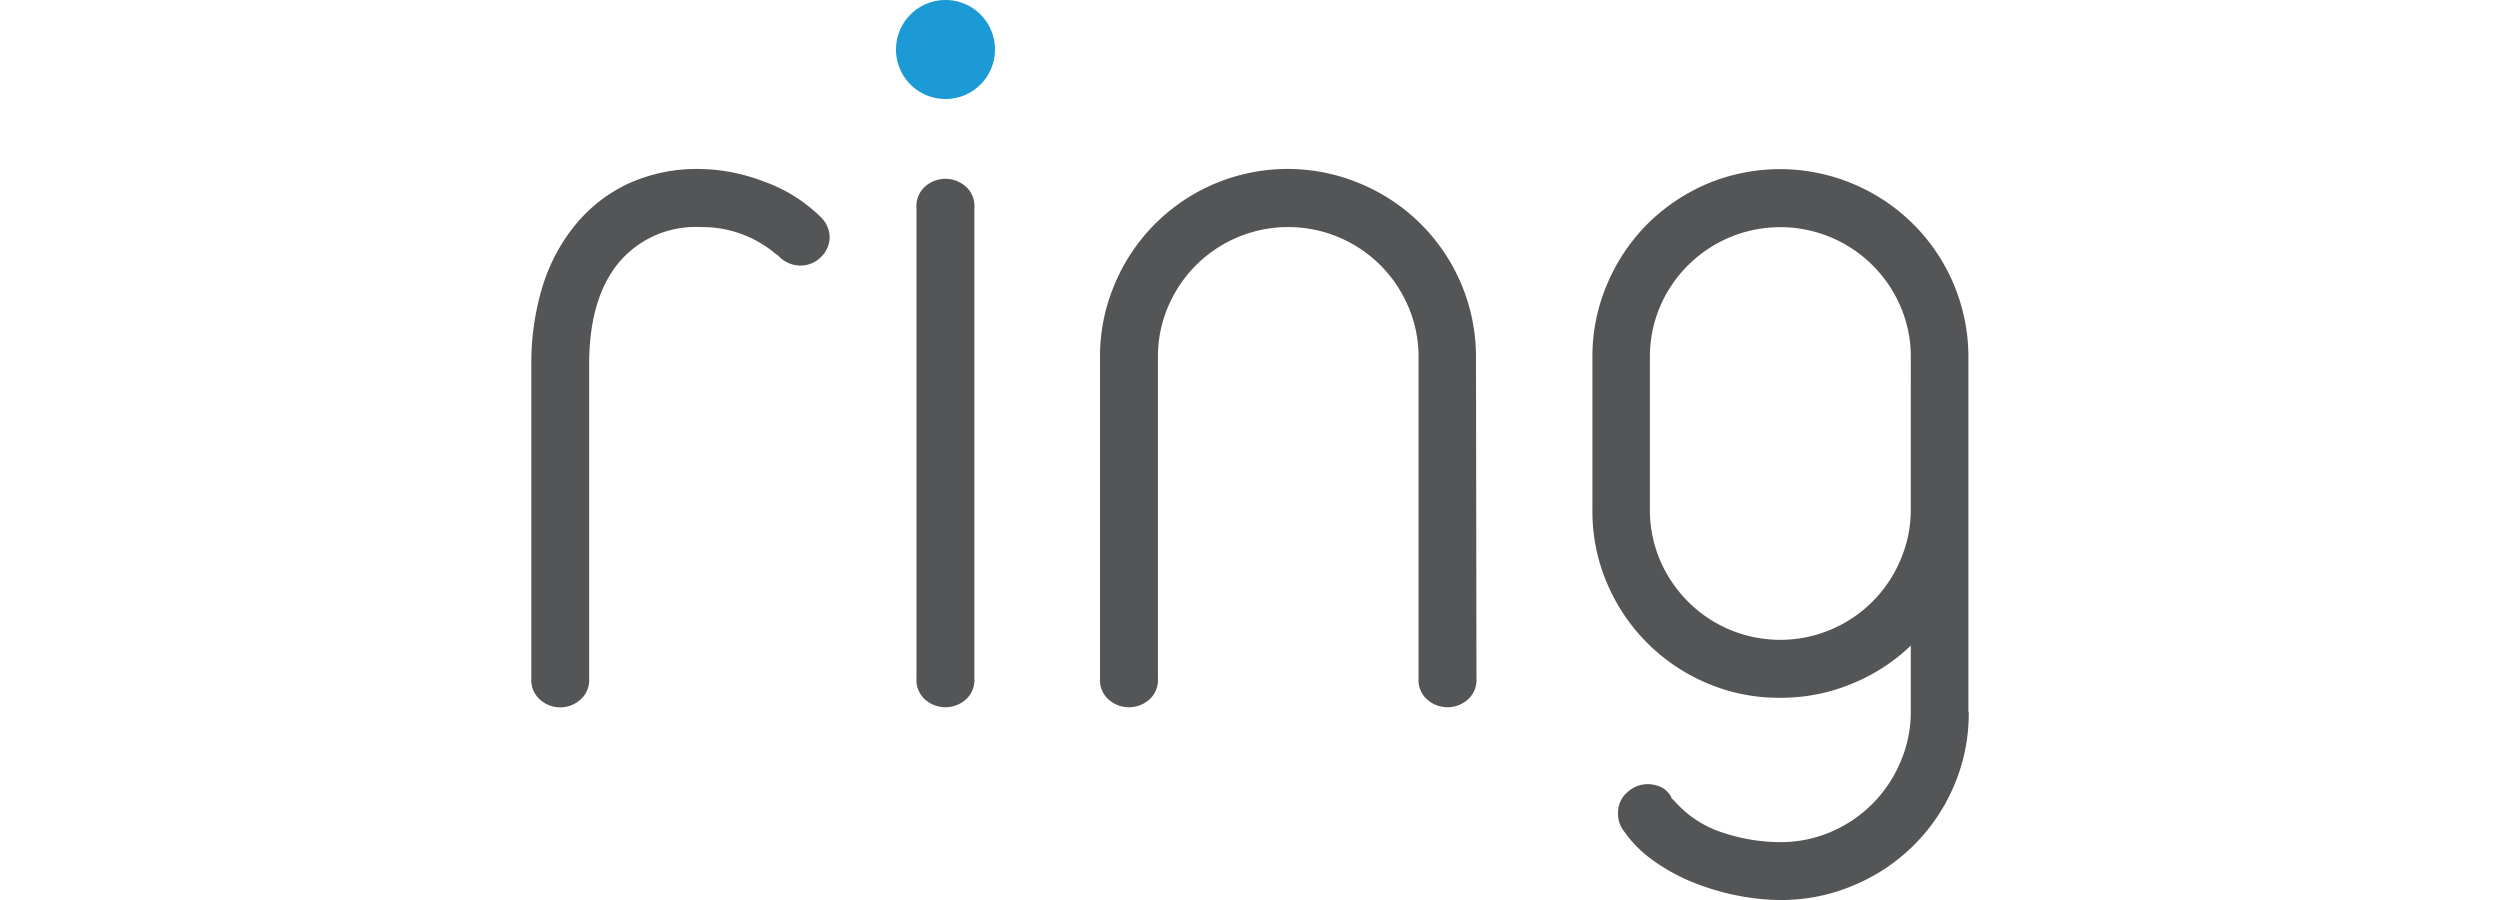 <?xml version="1.0" encoding="UTF-8"?> <svg xmlns="http://www.w3.org/2000/svg" width="250" height="90" viewBox="0 0 250 90"><defs><style>.a{fill:#1c9ad6;}.b{fill:#535556;}</style></defs><path class="a" d="M94.547,0A4.95,4.95,0,1,1,89.6,4.949,4.949,4.949,0,0,1,94.547,0"></path><path class="b" d="M82.965,23.68a2.779,2.779,0,0,1-.87,2.028,2.893,2.893,0,0,1-2.125.849,3.014,3.014,0,0,1-2.03-.871l-.094-.1a.853.853,0,0,0-.193-.146.743.743,0,0,1-.2-.148,11.379,11.379,0,0,0-7.428-2.583,10,10,0,0,0-8.16,3.572q-2.941,3.569-2.95,10.134V67.824A2.605,2.605,0,0,1,58,70a3.021,3.021,0,0,1-3.955,0,2.6,2.6,0,0,1-.913-2.176v-31.4a26.2,26.2,0,0,1,1.061-7.575,18.186,18.186,0,0,1,3.188-6.174,15.206,15.206,0,0,1,5.26-4.227A16.523,16.523,0,0,1,70.018,16.9a18.5,18.5,0,0,1,6.375,1.254,15.447,15.447,0,0,1,5.6,3.475,2.872,2.872,0,0,1,.973,2.051"></path><path class="b" d="M97.439,67.824A2.6,2.6,0,0,1,96.523,70a3.062,3.062,0,0,1-3.961,0,2.6,2.6,0,0,1-.915-2.176V20.782a2.609,2.609,0,0,1,.915-2.178,3.072,3.072,0,0,1,3.961,0,2.612,2.612,0,0,1,.916,2.178Z"></path><path class="b" d="M147.647,67.824A2.612,2.612,0,0,1,146.725,70a3.059,3.059,0,0,1-3.955,0,2.6,2.6,0,0,1-.915-2.176V35.748a12.678,12.678,0,0,0-1.018-5.067,13.041,13.041,0,0,0-24.034,0,12.746,12.746,0,0,0-1.01,5.067V67.824A2.6,2.6,0,0,1,114.878,70a3.062,3.062,0,0,1-3.961,0A2.589,2.589,0,0,1,110,67.824V35.748a18.335,18.335,0,0,1,1.474-7.34,18.735,18.735,0,0,1,24.662-10A18.755,18.755,0,0,1,147.6,35.742Z"></path><path class="b" d="M191.081,35.748a12.693,12.693,0,0,0-1.016-5.067A13.074,13.074,0,0,0,166,30.673a12.77,12.77,0,0,0-1.01,5.069V50.9A12.808,12.808,0,0,0,166,56.007a13.182,13.182,0,0,0,2.8,4.152,12.974,12.974,0,0,0,4.155,2.8,13.044,13.044,0,0,0,17.084-6.947,12.679,12.679,0,0,0,1.039-5.106ZM196.873,71.2a18.279,18.279,0,0,1-1.475,7.376,18.648,18.648,0,0,1-10.01,9.946A18.387,18.387,0,0,1,178.046,90a22.306,22.306,0,0,1-4.248-.436,24.335,24.335,0,0,1-4.427-1.3,19.043,19.043,0,0,1-4.049-2.214,12.083,12.083,0,0,1-3.039-3.091,2.75,2.75,0,0,1-.48-1.644,2.646,2.646,0,0,1,.915-2.073,3.006,3.006,0,0,1,2.073-.828,3.308,3.308,0,0,1,1.2.245,2.351,2.351,0,0,1,1.115,1.009.275.275,0,0,0,.094.193l.384.39a10.793,10.793,0,0,0,4.78,3.04,18.255,18.255,0,0,0,5.644.922,12.674,12.674,0,0,0,5.067-1.018,13.1,13.1,0,0,0,6.95-6.948,12.631,12.631,0,0,0,1.054-5.039V64.564a18.736,18.736,0,0,1-5.9,3.814,18.519,18.519,0,0,1-7.14,1.4,18.23,18.23,0,0,1-7.378-1.477,18.789,18.789,0,0,1-9.944-9.944,18.206,18.206,0,0,1-1.475-7.376V35.748a18.348,18.348,0,0,1,1.475-7.339,18.914,18.914,0,0,1,4.006-5.991,19.2,19.2,0,0,1,5.9-4,18.847,18.847,0,0,1,14.754,0,18.755,18.755,0,0,1,11.464,17.328V71.2Z"></path></svg> 